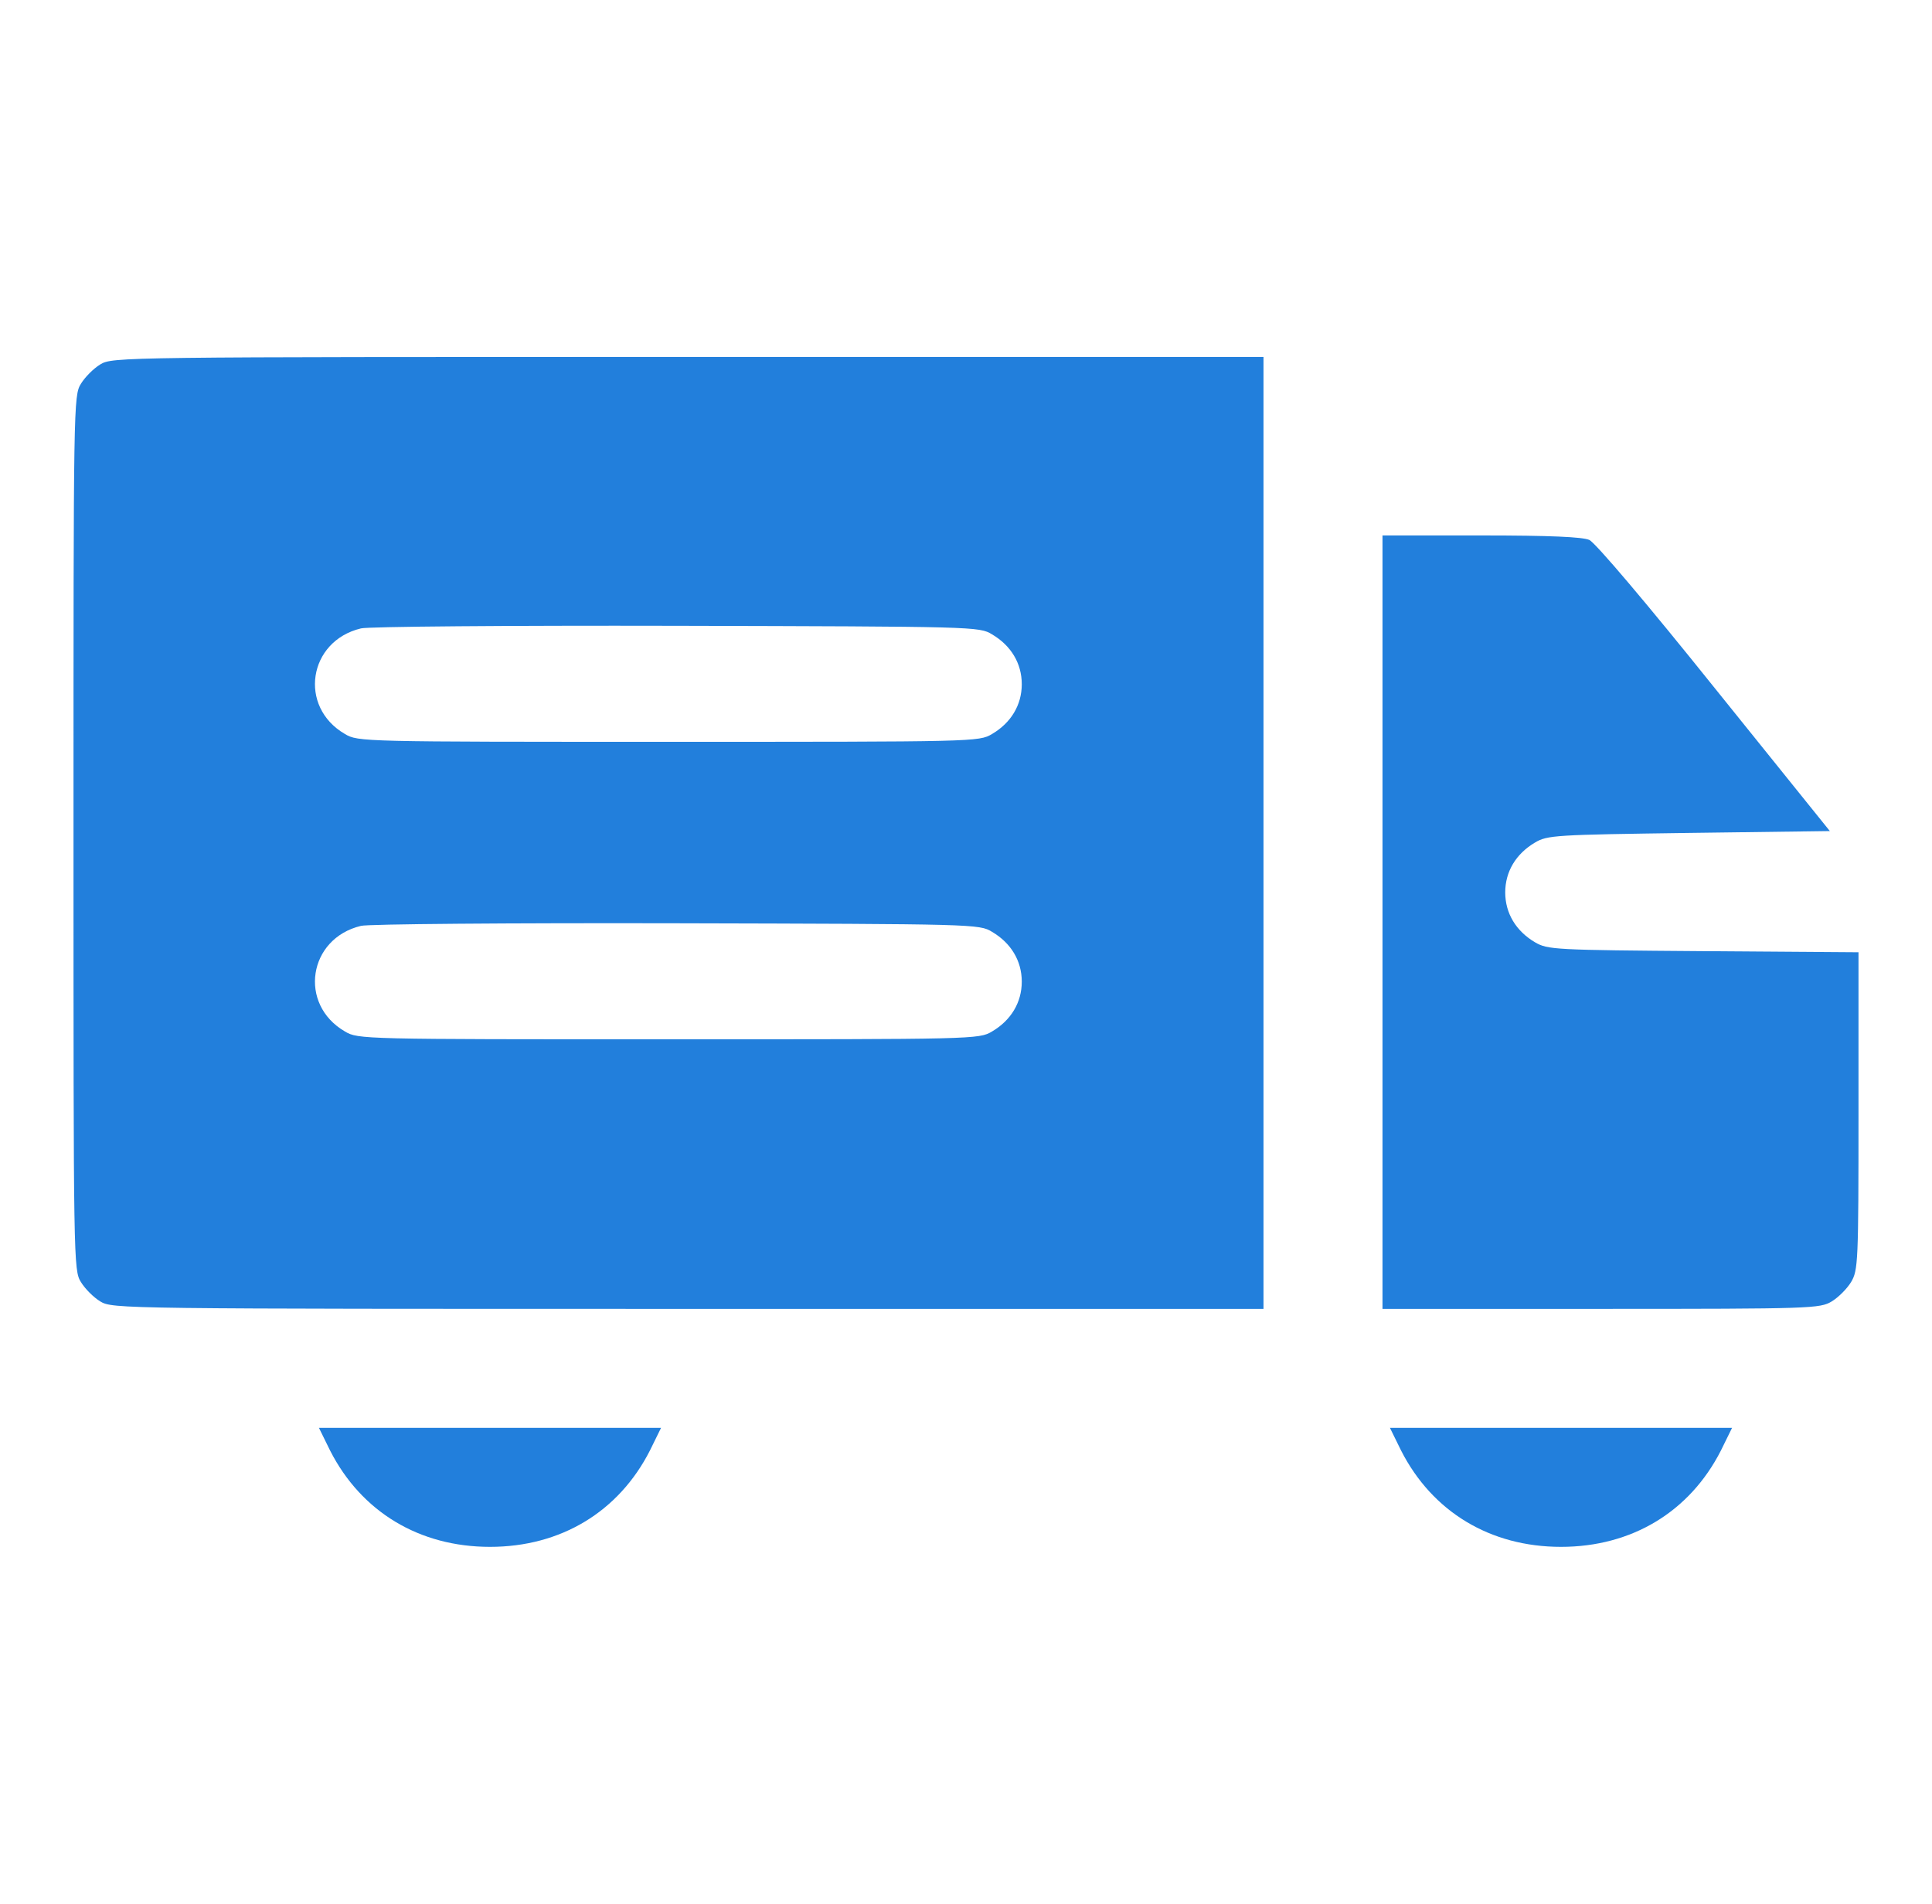 <svg width="69" height="68" viewBox="0 0 69 68" fill="none" xmlns="http://www.w3.org/2000/svg">
<path d="M3.581 13.016C3.342 13.162 3.037 13.467 2.891 13.706C2.625 14.131 2.625 14.41 2.625 29.75C2.625 45.09 2.625 45.369 2.891 45.794C3.037 46.033 3.342 46.338 3.581 46.484C4.02 46.75 4.298 46.75 24.579 46.75H45.125V29.75V12.75H24.579C4.298 12.75 4.02 12.75 3.581 13.016ZM35.43 22.658C36.107 23.056 36.492 23.694 36.492 24.438C36.492 25.181 36.107 25.819 35.43 26.217C34.965 26.496 34.819 26.496 23.875 26.496C12.931 26.496 12.785 26.496 12.32 26.217C10.647 25.248 11.005 22.897 12.891 22.445C13.117 22.379 18.191 22.339 24.141 22.352C34.806 22.379 34.978 22.379 35.43 22.658ZM35.43 33.283C36.107 33.681 36.492 34.319 36.492 35.062C36.492 35.806 36.107 36.444 35.43 36.842C34.965 37.121 34.819 37.121 23.875 37.121C12.931 37.121 12.785 37.121 12.32 36.842C10.647 35.873 11.005 33.522 12.891 33.07C13.117 33.004 18.191 32.964 24.141 32.977C34.806 33.004 34.978 33.004 35.43 33.283Z" fill="#227FDC"/>
<path d="M49.375 32.938V46.75H57.184C64.728 46.75 64.994 46.737 65.419 46.484C65.658 46.338 65.963 46.033 66.109 45.794C66.362 45.369 66.375 45.103 66.375 39.684V34.013L60.837 33.973C55.511 33.934 55.272 33.92 54.82 33.655C54.143 33.256 53.758 32.619 53.758 31.875C53.758 31.131 54.143 30.494 54.82 30.095C55.259 29.83 55.551 29.816 60.319 29.75L65.352 29.684L61.235 24.57C58.818 21.555 56.972 19.377 56.759 19.284C56.507 19.178 55.378 19.125 52.895 19.125H49.375V32.938Z" fill="#227FDC"/>
<path d="M11.789 51.81C12.905 54.002 14.977 55.25 17.5 55.25C20.023 55.25 22.095 54.002 23.211 51.81L23.609 51H17.5H11.391L11.789 51.81Z" fill="#227FDC"/>
<path d="M50.039 51.81C51.155 54.002 53.227 55.25 55.75 55.25C58.273 55.25 60.345 54.002 61.461 51.81L61.859 51H55.75H49.641L50.039 51.81Z" fill="#227FDC"/>
</svg>
